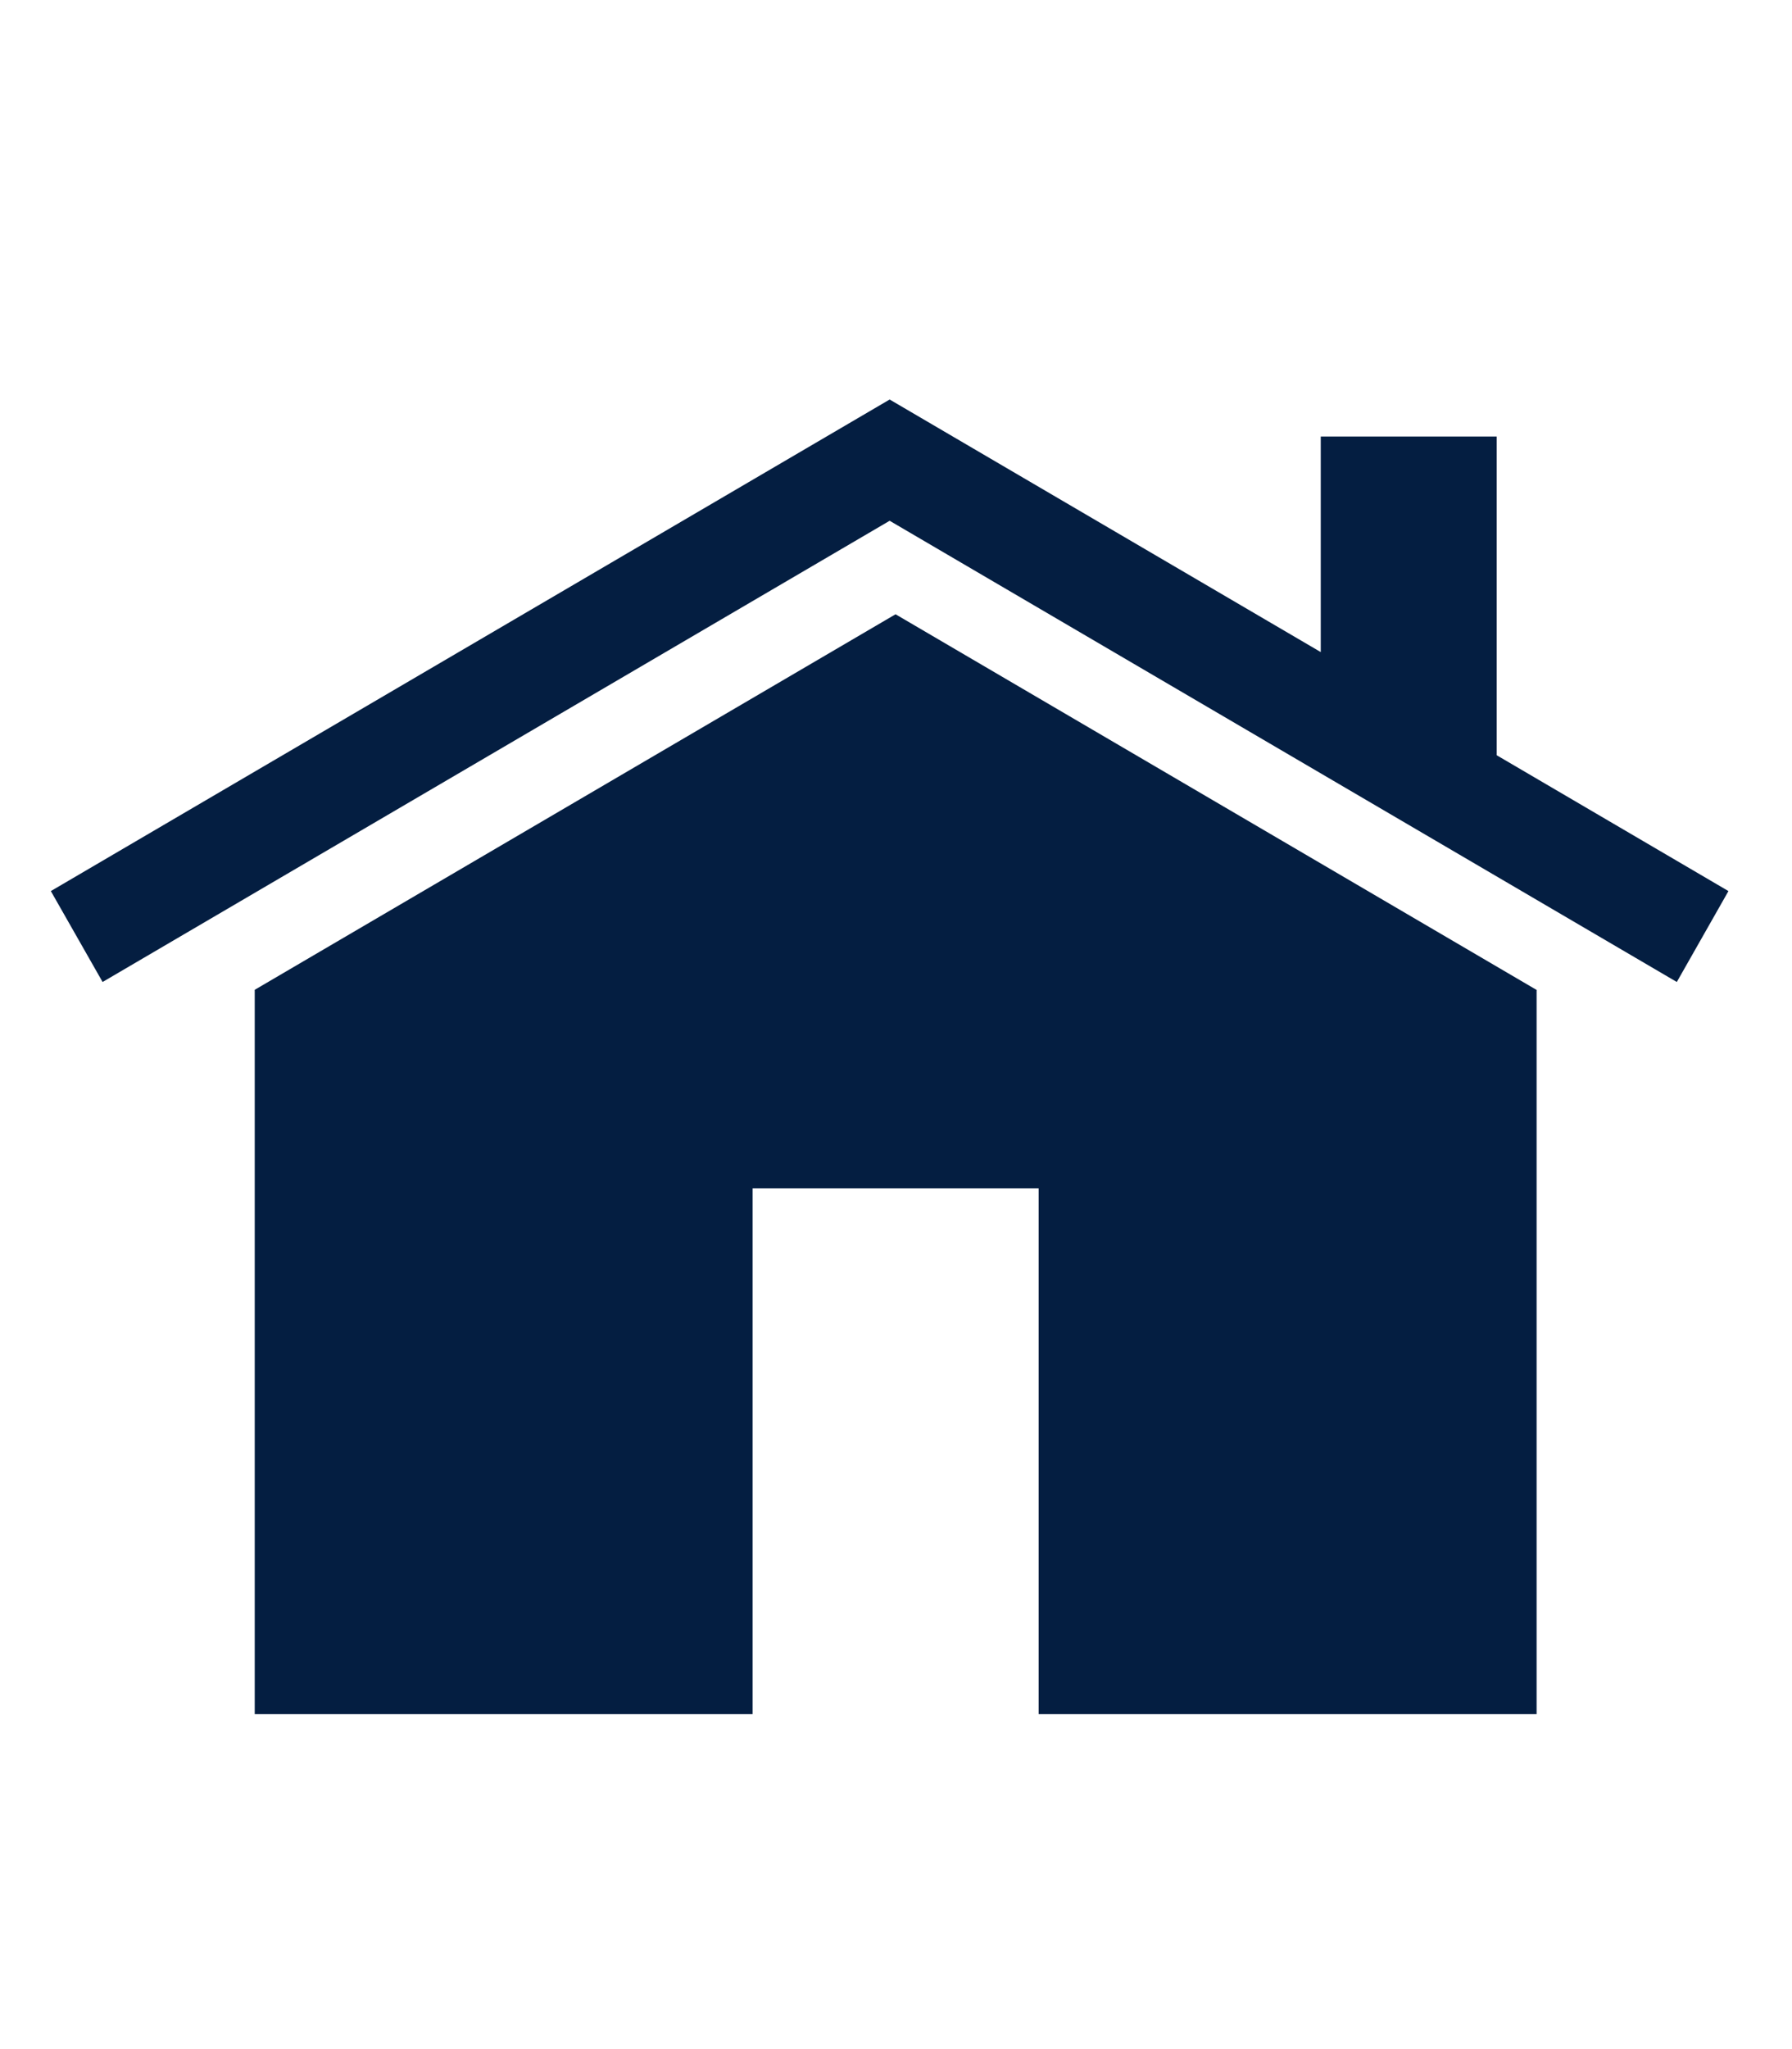 <svg width="140" height="160" viewBox="0 0 140 160" fill="none" xmlns="http://www.w3.org/2000/svg">
<mask id="mask0_32_329" style="mask-type:alpha" maskUnits="userSpaceOnUse" x="0" y="0" width="140" height="160">
<rect width="140" height="160" fill="#D9D9D9"/>
</mask>
<g mask="url(#mask0_32_329)">
</g>
<g clip-path="url(#clip0_32_329)">
<path d="M69.965 47.964L19.901 77.287V133.836H58.794V92.792H81.146V133.836H120.047V77.287H120.029L69.965 47.964Z" fill="#041e41"/>
<path d="M116.927 58.97V34.086H103.184V50.917L69.504 31.195L3.972 69.578L8.015 76.677L69.504 40.663L131.001 76.677L135.035 69.578L116.927 58.97Z" fill="#041e41"/>
</g>
<defs>
<clipPath id="clip0_32_329">
<rect width="131.064" height="102.642" fill="white" transform="translate(3.972 31.195)"/>
</clipPath>
</defs>
</svg>
